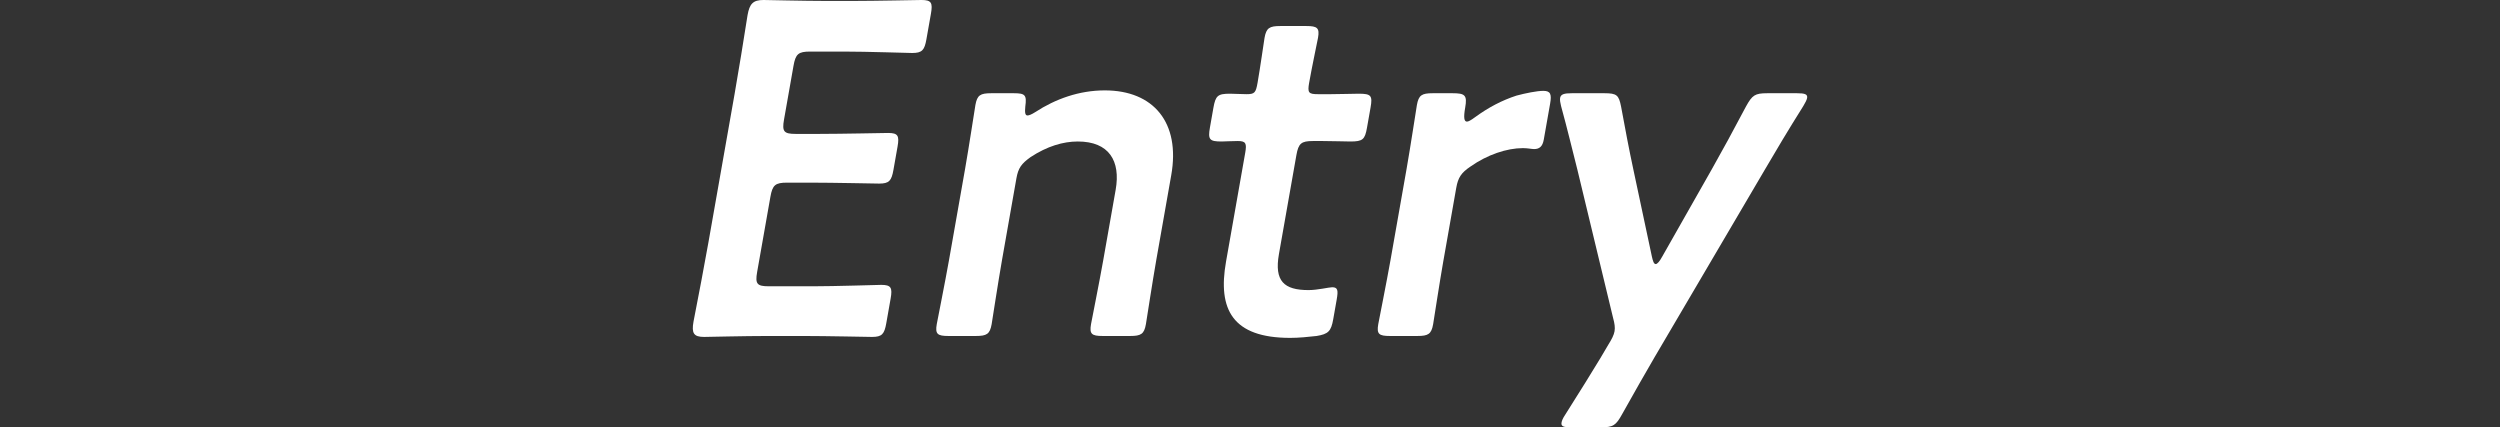 <?xml version="1.0" encoding="UTF-8"?><svg id="b" xmlns="http://www.w3.org/2000/svg" width="839.443" height="143.483" viewBox="0 0 839.443 143.483"><rect x="0" y="0" width="839.443" height="143.483" fill="#333333" stroke="none"/><g id="c"><rect y="0" width="839.443" height="143.483" fill="none"/><path d="M272.771,96.132c7.627,0,22.011-.477,23.123-.477,3.337,0,3.805.954,3.16,4.608l-1.457,8.263c-.645,3.655-1.448,4.608-4.785,4.608-1.112,0-15.356-.317-22.983-.317h-12.234c-7.468,0-20.077.317-21.188.317-3.496,0-4.225-1.271-3.553-5.085,1.729-8.898,3.651-18.908,4.997-26.535l8.797-49.893c1.373-7.786,3.092-18.432,4.362-26.536.672-3.814,1.85-5.085,5.346-5.085,1.111,0,13.608.318,21.076.318h8.897c7.627,0,21.983-.318,23.095-.318,3.337,0,3.804.954,3.16,4.608l-1.513,8.58c-.644,3.654-1.448,4.608-4.785,4.608-1.112,0-15.328-.477-22.955-.477h-11.281c-3.972,0-4.906.794-5.607,4.767l-3.194,18.114c-.701,3.972-.046,4.767,3.926,4.767h7.945c7.468,0,21.983-.318,23.095-.318,3.336,0,3.804.953,3.159,4.607l-1.373,7.786c-.644,3.655-1.448,4.608-4.784,4.608-1.112,0-15.515-.318-22.983-.318h-7.945c-3.972,0-4.907.794-5.607,4.767l-4.455,25.264c-.7,3.973-.045,4.768,3.926,4.768h14.618Z" fill="#fff"/><path d="M336.438,87.393c-1.261,7.15-3.268,20.338-3.464,21.451-.588,3.337-1.653,3.973-5.308,3.973h-9.216c-3.654,0-4.497-.636-3.908-3.973.196-1.112,2.84-14.301,4.101-21.451l5.407-30.667c1.261-7.151,3.268-20.339,3.464-21.451.589-3.336,1.655-3.972,5.309-3.972h7.626c3.813,0,4.337.636,3.824,4.449-.205,2.066-.056,3.02.738,3.02.478,0,1.328-.318,2.58-1.112,6.822-4.45,14.794-7.31,23.375-7.31,16.365,0,25.424,10.805,22.314,28.442l-5.043,28.602c-1.261,7.15-3.269,20.338-3.465,21.451-.588,3.337-1.653,3.973-5.308,3.973h-9.216c-3.654,0-4.496-.636-3.907-3.973.196-1.112,2.839-14.301,4.1-21.451l4.175-23.676c1.709-9.692-2.228-16.207-12.714-16.207-4.926,0-10.29,1.588-15.86,5.243-3.094,2.225-4.141,3.655-4.757,7.15l-4.847,27.489Z" fill="#fff"/><path d="M447.655,107.254c-.7,3.973-1.663,4.926-5.588,5.562-2.757.317-5.991.635-8.852.635-19.385,0-24.376-9.534-21.546-25.582l6.444-36.546c.561-3.178.224-3.972-2.477-3.972-1.907,0-4.637.159-5.431.159-4.131,0-4.654-.636-3.926-4.767l1.148-6.515c.729-4.131,1.477-4.767,5.607-4.767,1.271,0,3.785.159,5.532.159,2.701,0,3.104-.477,3.692-3.814.868-4.925,2.147-13.982,2.343-15.095.589-3.337,1.655-3.973,5.309-3.973h8.738c3.655,0,4.497.636,3.908,3.973-.196,1.112-1.999,9.534-2.979,15.095-.589,3.337-.195,3.814,2.982,3.814h4.29c2.859,0,7.813-.159,9.402-.159,4.131,0,4.654.635,3.954,4.607l-1.205,6.833c-.7,3.973-1.448,4.608-5.579,4.608-1.43,0-6.486-.159-9.346-.159h-3.178c-3.973,0-4.908.794-5.608,4.767l-5.855,33.209c-1.597,9.057,1.684,12.076,9.947,12.076,3.019,0,6.841-.954,7.953-.954,1.907,0,2.028,1.113,1.496,4.131l-1.177,6.673Z" fill="#fff"/><path d="M484.682,87.393c-1.261,7.15-3.268,20.338-3.464,21.451-.588,3.337-1.653,3.973-5.308,3.973h-9.216c-3.654,0-4.497-.636-3.908-3.973.196-1.112,2.84-14.301,4.101-21.451l5.407-30.667c1.261-7.151,3.268-20.339,3.464-21.451.589-3.336,1.655-3.972,5.309-3.972h6.673c4.132,0,4.973.636,4.245,4.767-.617,3.496-.364,4.767.589,4.767.477,0,1.355-.476,2.636-1.43,4.56-3.337,9.111-5.72,14-7.309,3-.794,6.795-1.589,9.02-1.589,2.383,0,2.822,1.112,2.262,4.29l-2.129,12.076c-.42,2.383-1.514,3.178-3.262,3.178-.795,0-2.168-.318-3.757-.318-5.402,0-11.991,2.225-17.617,6.197-3.065,2.065-4.141,3.654-4.757,7.15l-4.287,24.311Z" fill="#fff"/><path d="M555.737,119.648c-3.42,5.879-6.868,11.917-11.044,19.386-2.103,3.813-3.009,4.449-7.14,4.449h-10.011c-2.542,0-3.439-.318-3.215-1.589.112-.636.41-1.43,1.271-2.702,5.055-7.945,8.849-14.142,11.756-18.908l2.719-4.608c1.102-1.747,1.832-3.177,2.056-4.449.224-1.271-.001-2.701-.487-4.449l-12.017-49.893c-1.787-6.992-3.236-13.189-5.461-21.292-.281-1.112-.43-2.066-.318-2.702.224-1.271,1.392-1.588,3.935-1.588h10.963c4.132,0,4.814.636,5.571,4.449,1.459,7.945,2.695,14.459,4.088,20.975l6.256,29.396c.355,1.589.664,2.542,1.3,2.542.477,0,1.252-.794,2.196-2.542l16.596-29.236c3.69-6.515,7.222-13.03,11.511-21.134,2.103-3.813,3.009-4.449,7.14-4.449h10.01c2.543,0,3.599.318,3.375,1.588-.112.636-.599,1.589-1.271,2.702-5.299,8.421-9.148,14.936-12.783,21.133l-36.994,62.922Z" fill="#fff"/></g></svg>